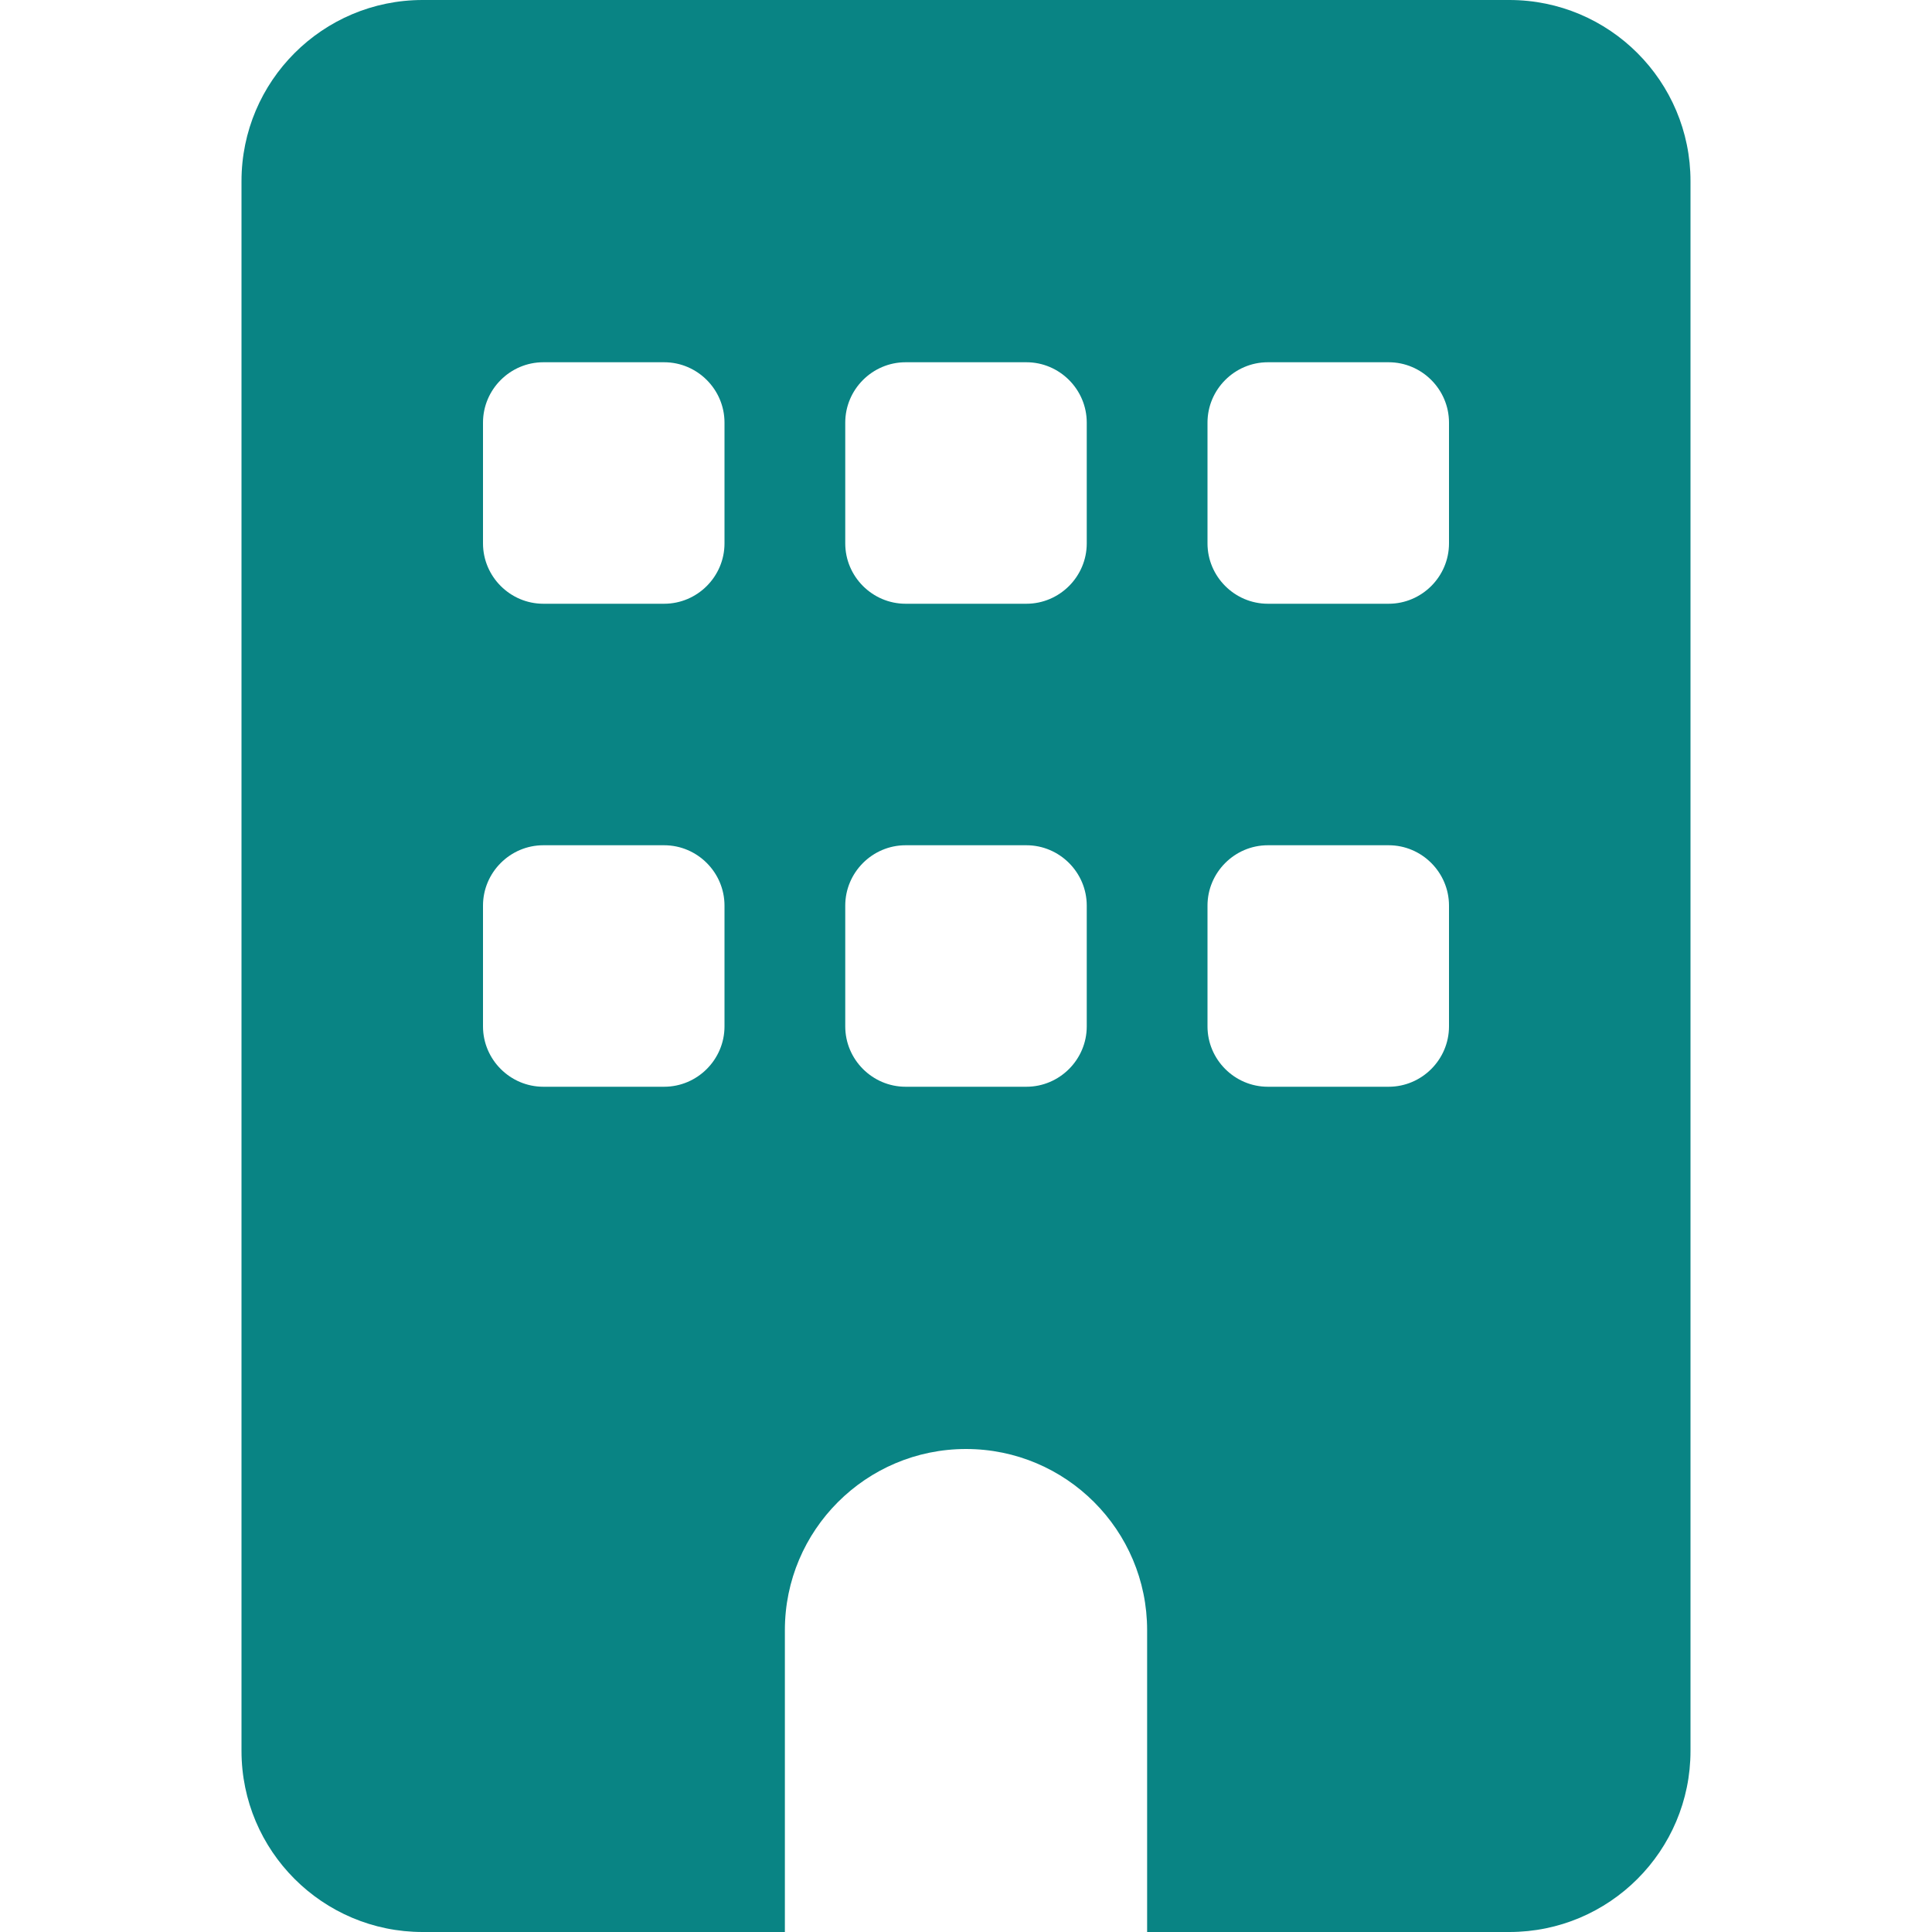 <svg width="16" height="16" viewBox="0 0 16 16" fill="none" xmlns="http://www.w3.org/2000/svg">
<path d="M3.5 0C2.672 0 2 0.672 2 1.5V14.5C2 15.328 2.672 16 3.5 16H6.5V13.5C6.5 12.672 7.172 12 8 12C8.828 12 9.5 12.672 9.5 13.5V16H12.5C13.328 16 14 15.328 14 14.5V1.5C14 0.672 13.328 0 12.5 0H3.5ZM4 7.5C4 7.225 4.225 7 4.5 7H5.5C5.775 7 6 7.225 6 7.5V8.5C6 8.775 5.775 9 5.5 9H4.5C4.225 9 4 8.775 4 8.5V7.5ZM7.5 7H8.5C8.775 7 9 7.225 9 7.5V8.5C9 8.775 8.775 9 8.5 9H7.5C7.225 9 7 8.775 7 8.5V7.5C7 7.225 7.225 7 7.5 7ZM10 7.5C10 7.225 10.225 7 10.5 7H11.5C11.775 7 12 7.225 12 7.5V8.5C12 8.775 11.775 9 11.5 9H10.5C10.225 9 10 8.775 10 8.5V7.5ZM4.5 3H5.5C5.775 3 6 3.225 6 3.5V4.5C6 4.775 5.775 5 5.5 5H4.5C4.225 5 4 4.775 4 4.5V3.5C4 3.225 4.225 3 4.5 3ZM7 3.5C7 3.225 7.225 3 7.5 3H8.5C8.775 3 9 3.225 9 3.5V4.5C9 4.775 8.775 5 8.5 5H7.5C7.225 5 7 4.775 7 4.5V3.5ZM10.5 3H11.5C11.775 3 12 3.225 12 3.5V4.5C12 4.775 11.775 5 11.5 5H10.5C10.225 5 10 4.775 10 4.5V3.5C10 3.225 10.225 3 10.5 3Z" fill="#098484"/>
</svg>
